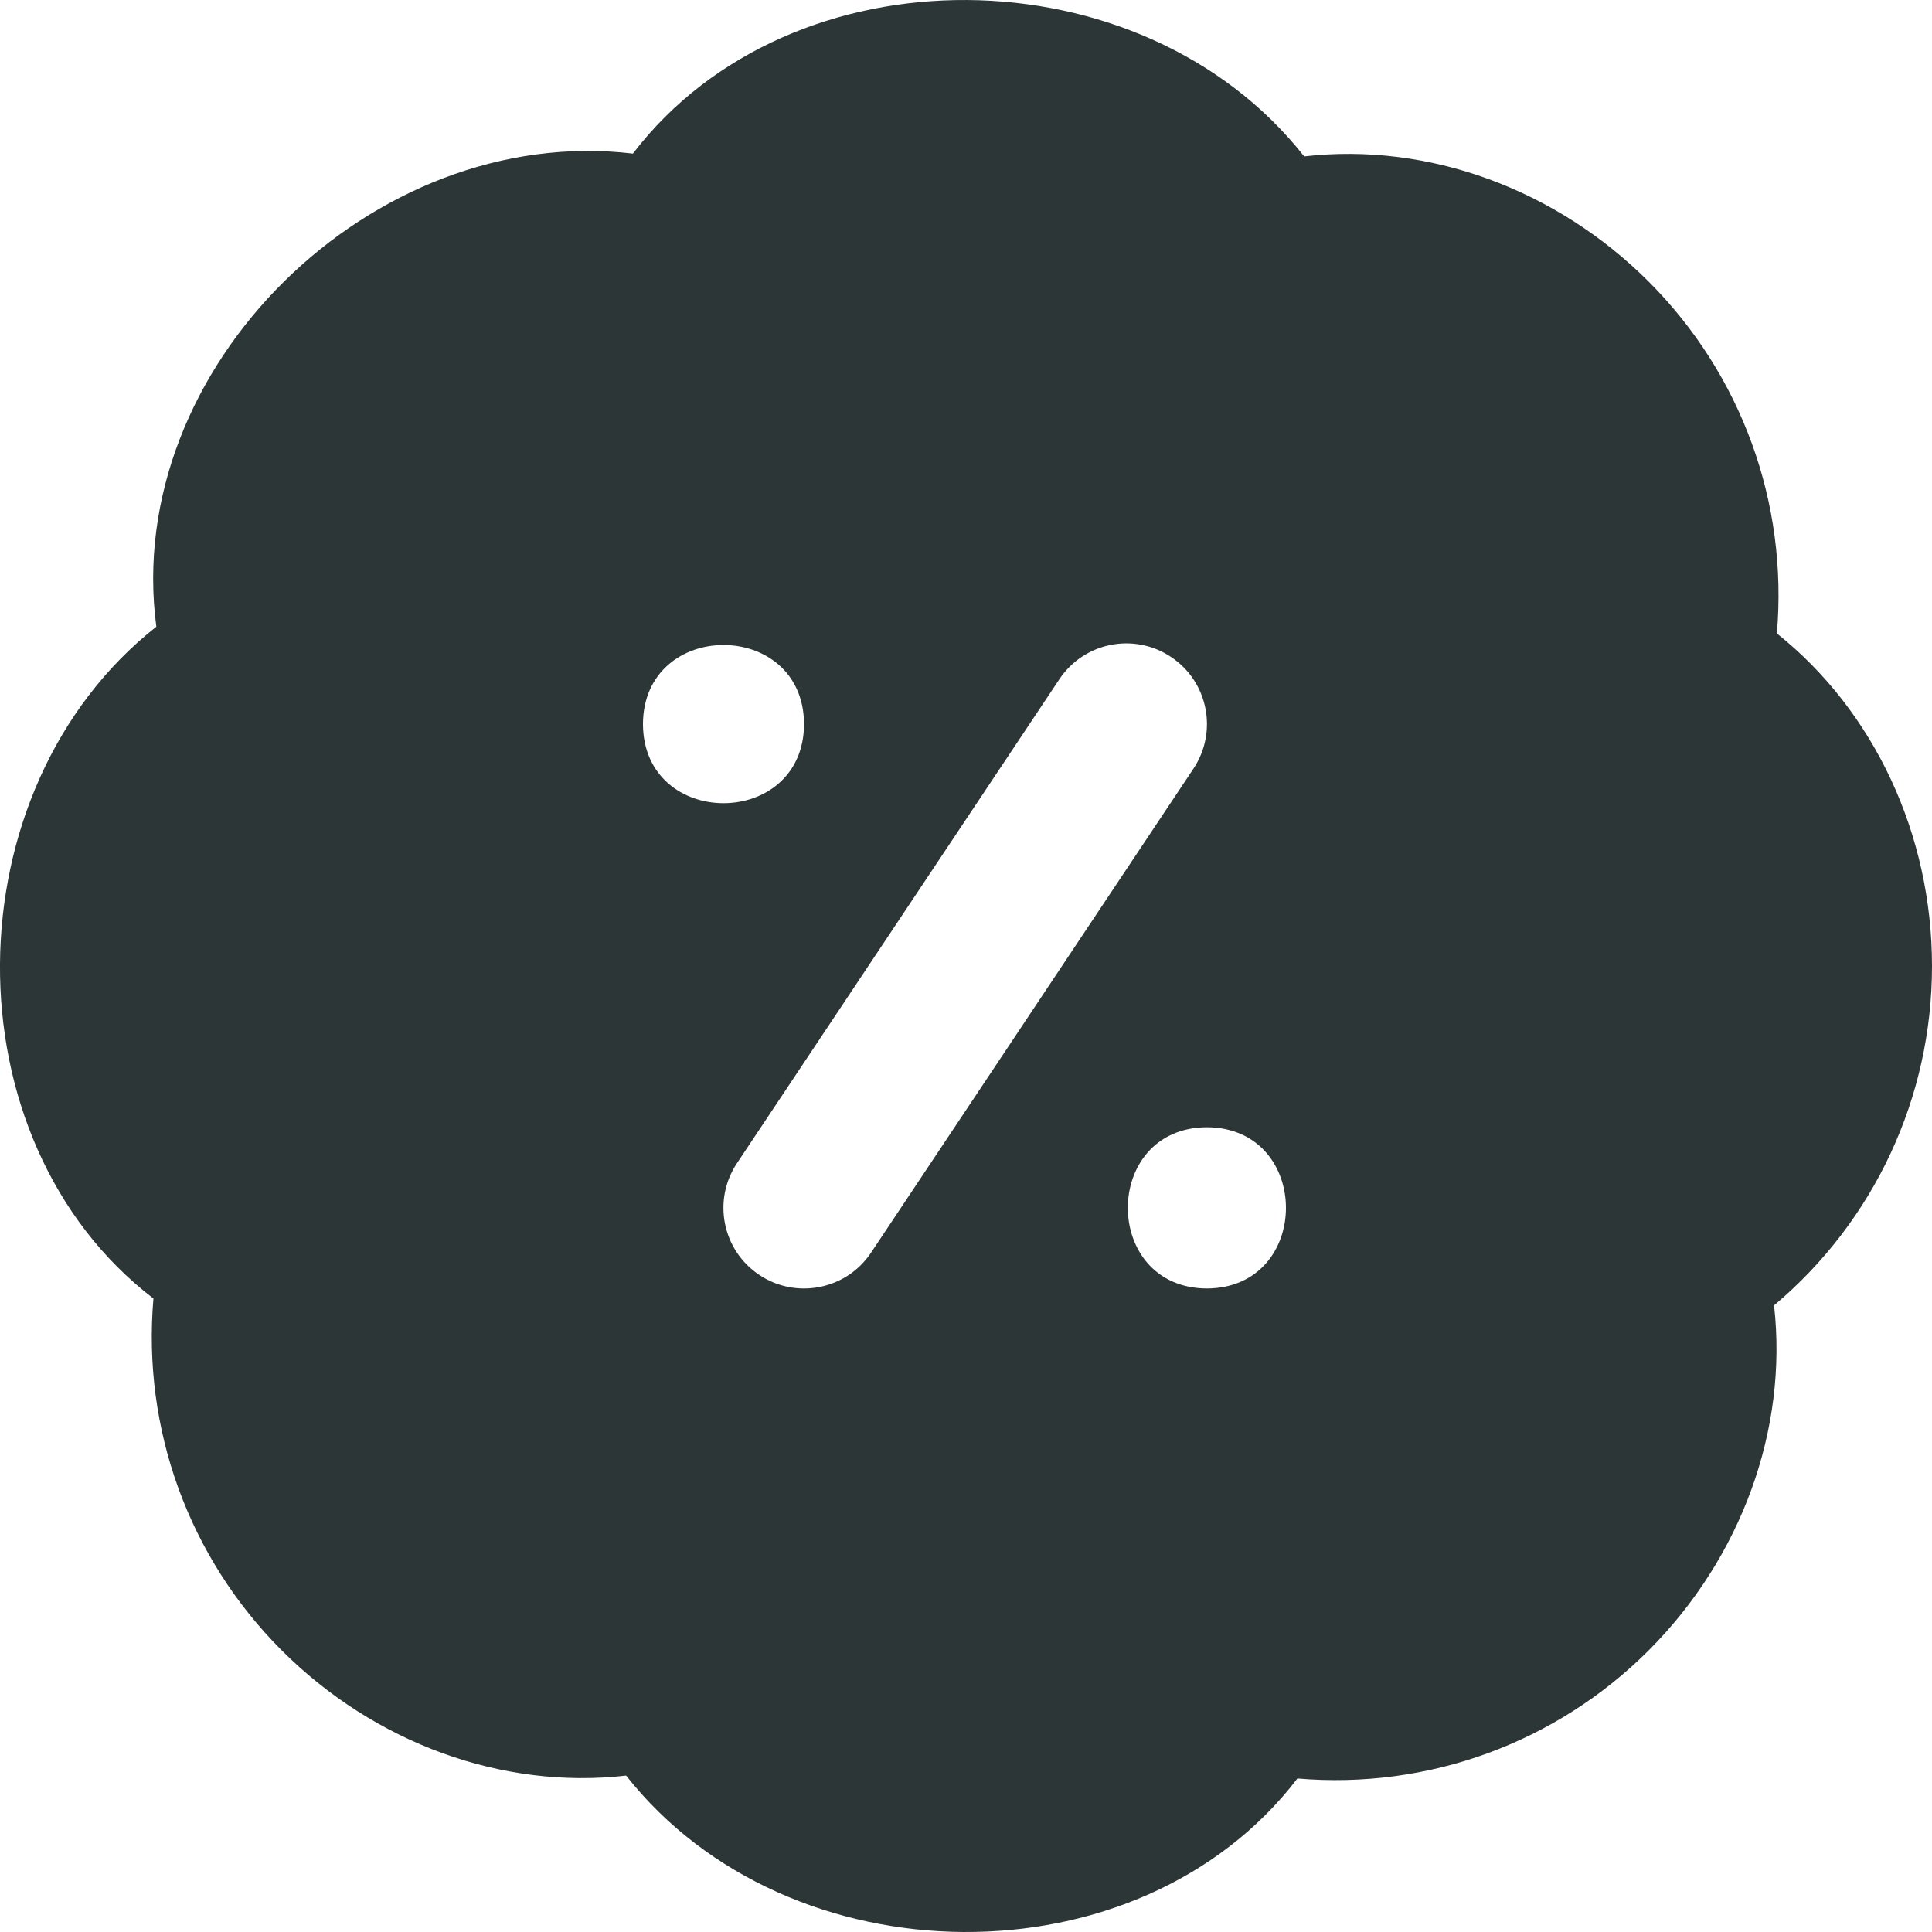<svg width="24" height="24" viewBox="0 0 24 24" fill="none" xmlns="http://www.w3.org/2000/svg">
<g clip-path="url(#clip0_124_1049)">
<path d="M24 11.999C24 10.371 23.285 8.834 22.073 7.869C22.213 6.244 21.633 4.653 20.482 3.5C19.331 2.349 17.745 1.766 16.201 1.943C14.186 -0.617 9.831 -0.666 7.862 1.908C4.627 1.523 1.515 4.572 1.942 7.785C-0.617 9.802 -0.666 14.16 1.906 16.131C1.766 17.756 2.347 19.347 3.498 20.5C4.649 21.651 6.237 22.234 7.778 22.057C9.794 24.617 14.149 24.666 16.117 22.093C17.739 22.232 19.33 21.653 20.482 20.5C21.632 19.348 22.212 17.756 22.038 16.216C23.285 15.166 24 13.63 24 12.002V11.999ZM7.987 8.995C7.993 7.685 9.982 7.685 9.988 8.995C9.982 10.305 7.993 10.305 7.987 8.995ZM10.821 15.56C10.513 16.024 9.887 16.142 9.433 15.838C8.972 15.531 8.848 14.909 9.156 14.448L13.159 8.439C13.465 7.979 14.086 7.853 14.547 8.161C15.008 8.468 15.132 9.09 14.824 9.551L10.821 15.56ZM14.992 16.006C13.683 16 13.683 14.009 14.992 14.003C16.302 14.009 16.302 16 14.992 16.006Z" fill="#2D3636"/>
</g>
<defs>
<clipPath id="clip0_124_1049">
<rect width="24" height="24" fill="white"/>
</clipPath>
</defs>
</svg>
